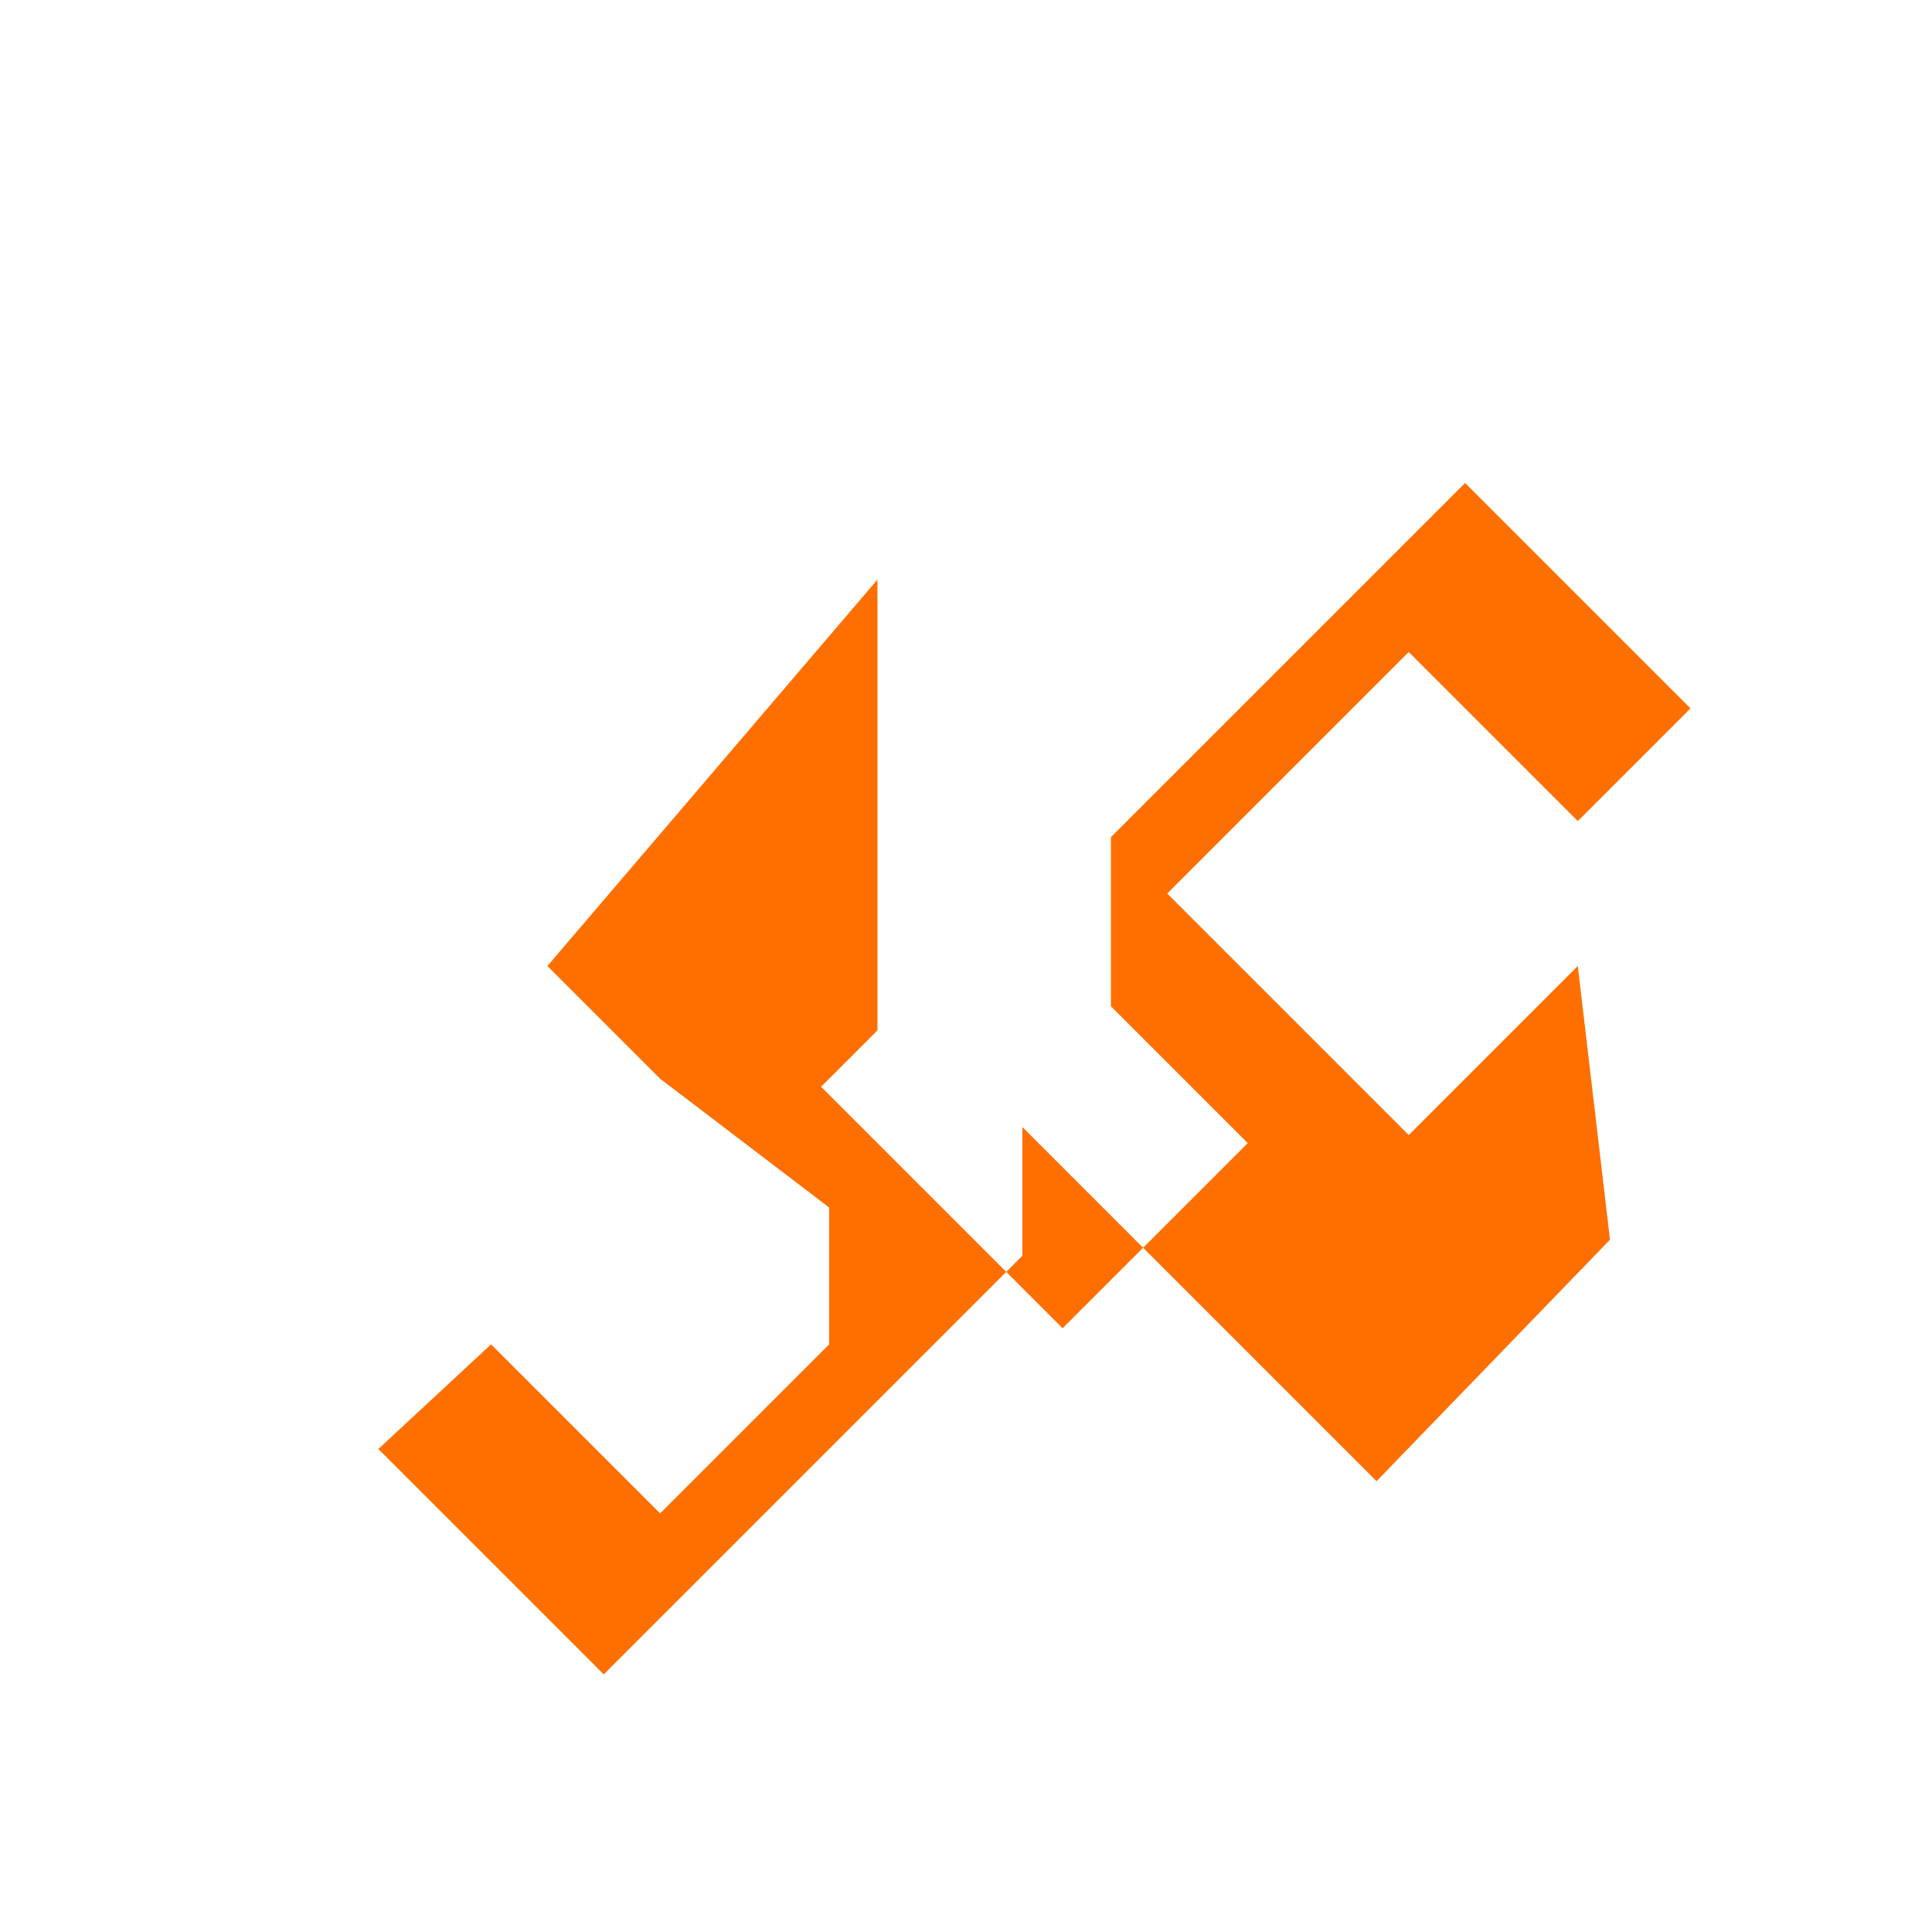 <svg viewBox="0 0 24 24" xmlns="http://www.w3.org/2000/svg">
  <path fill="#FF6F00" d="M19.6 12l-2.1 2.1-3-3 3-3 2.1 2.1 1.4-1.4L18.2 6l-4.4 4.4v2.1l1.7 1.7-2.3 2.3-3-3 .7-.7V7.2L6.8 12l1.4 1.4L10.3 15v1.7l-2.1 2.1-2.1-2.1L4.7 18l2.8 2.8 5.2-5.2V14l.7.7 3.7 3.7L20 15.4z"/>
</svg> 